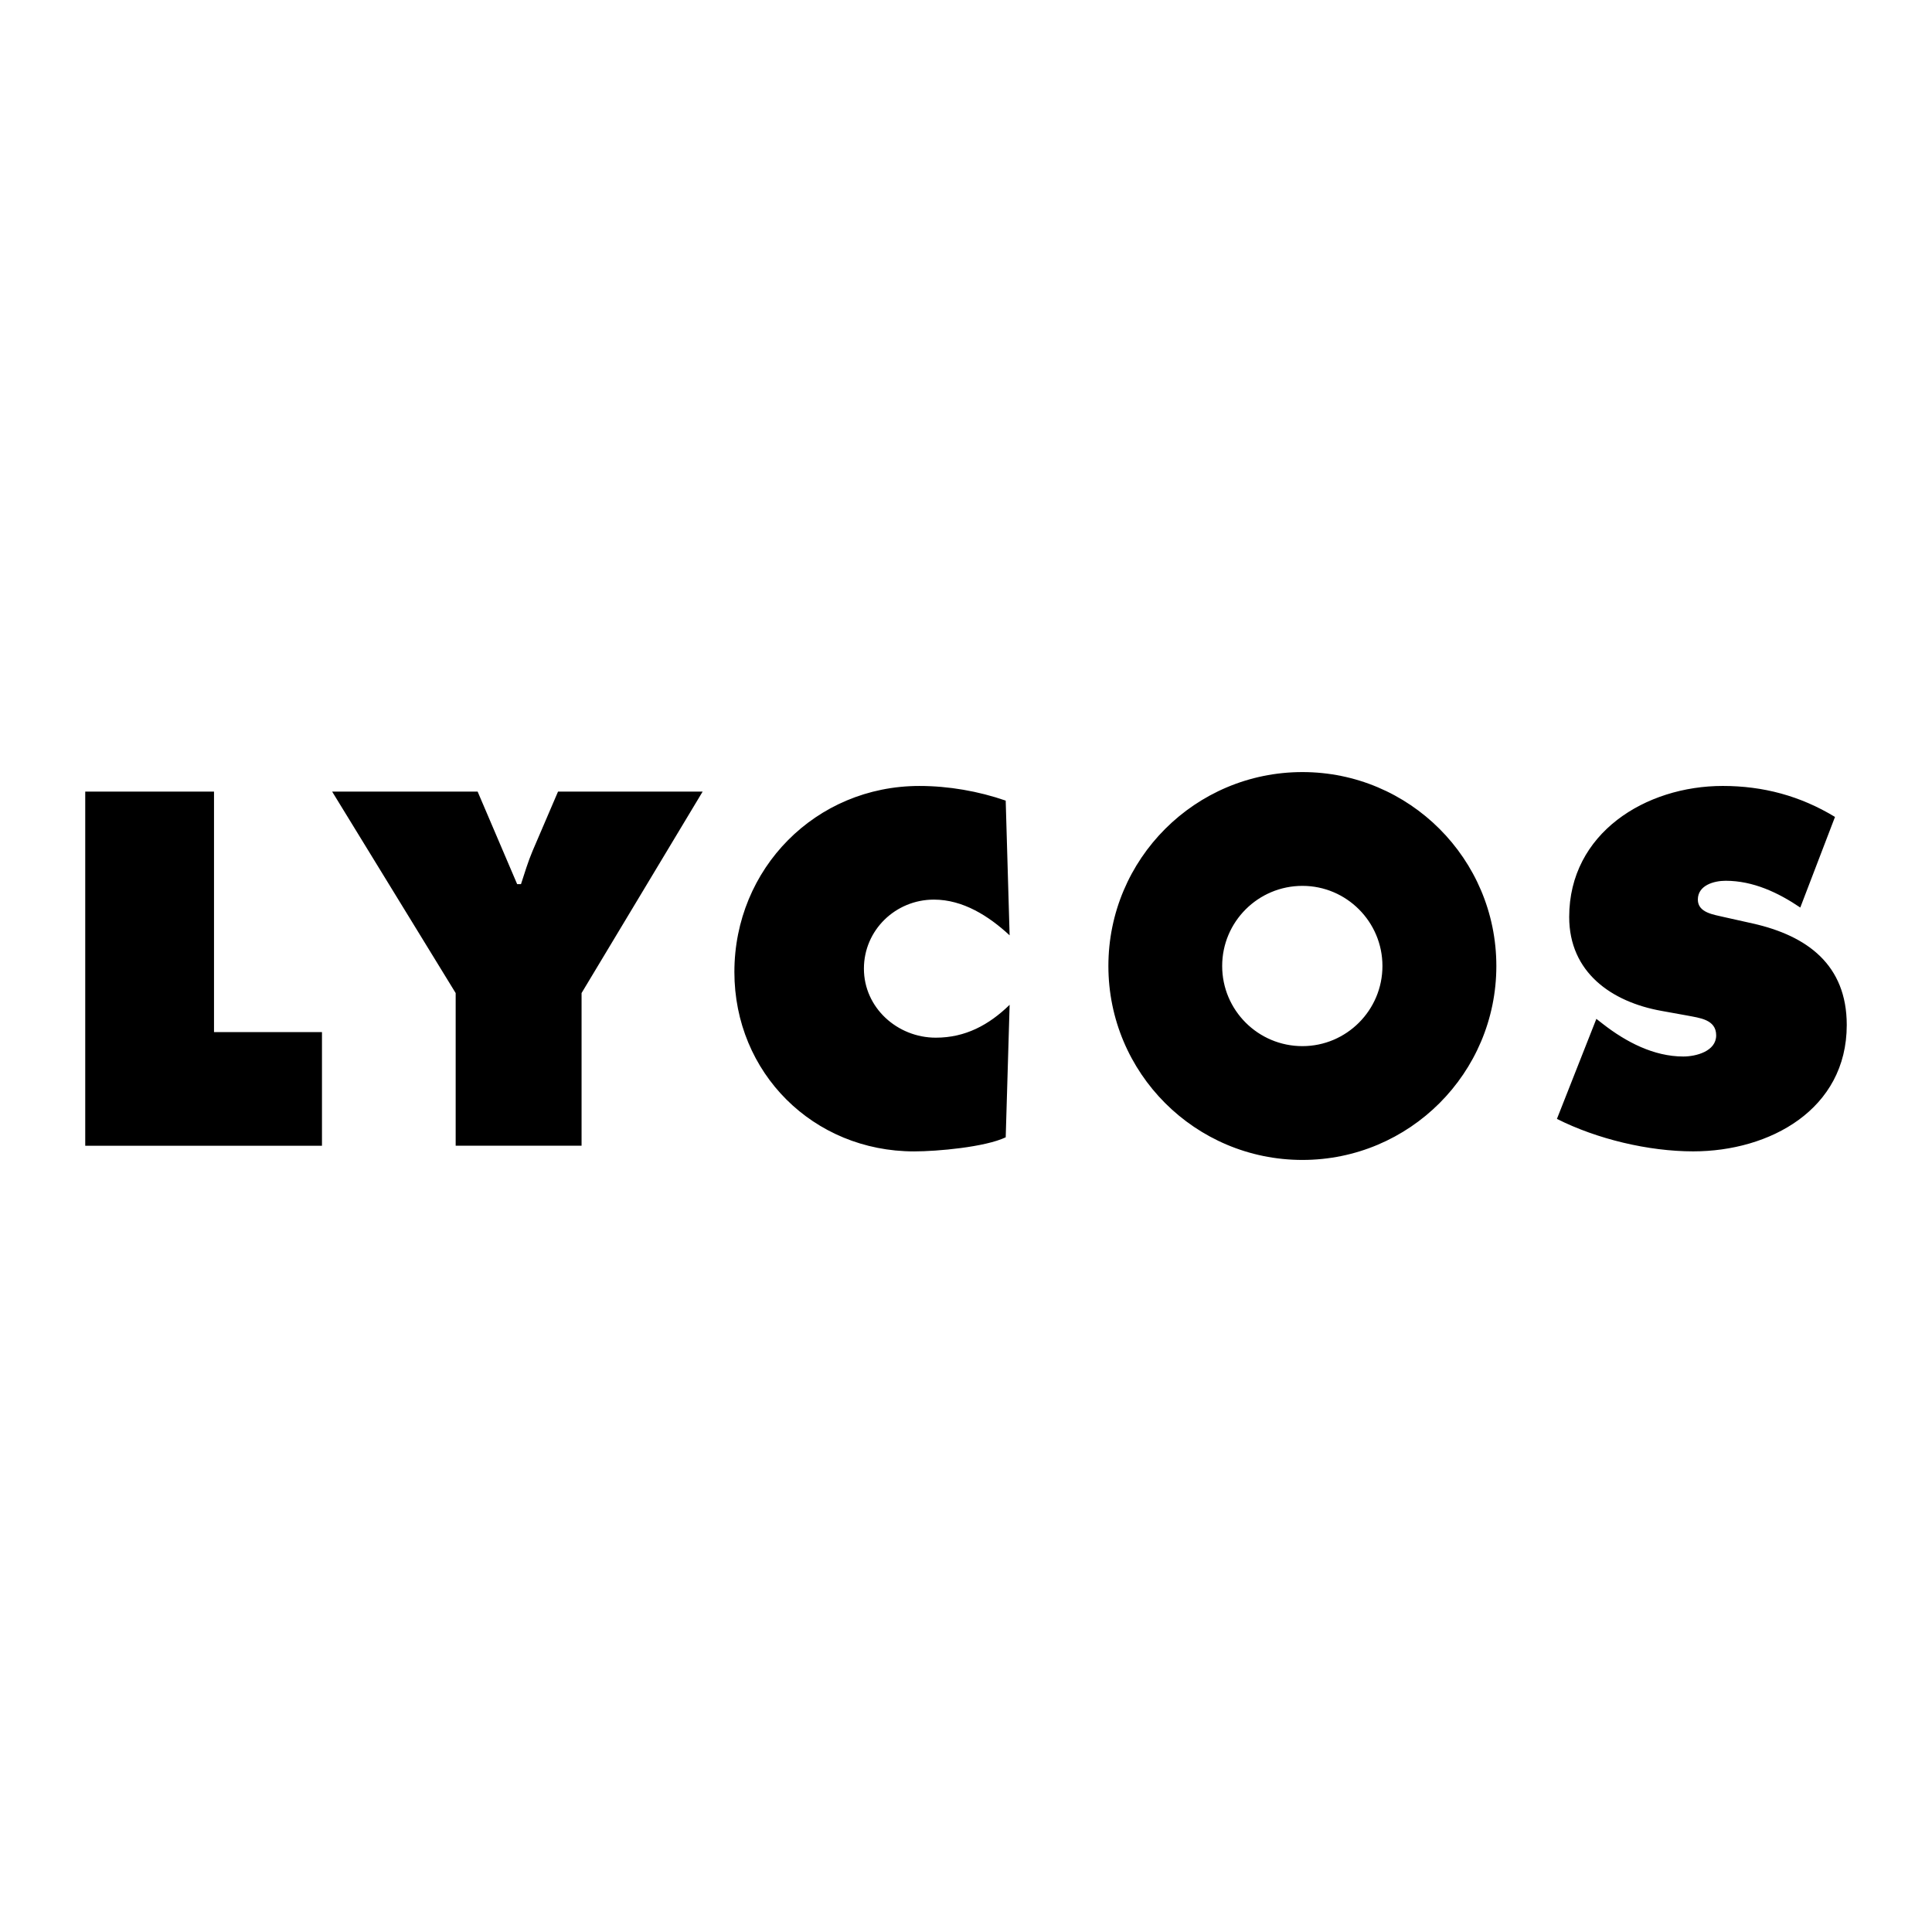 <svg xmlns="http://www.w3.org/2000/svg" width="2500" height="2500" viewBox="0 0 192.756 192.756"><g fill-rule="evenodd" clip-rule="evenodd"><path fill="#fff" d="M0 0h192.756v192.756H0V0z"/><path d="M8.504 78.979h12.848v23.992h10.771v11.34H8.504V78.979zM47.654 78.979l3.943 9.232h.382c.369-1.127.704-2.249 1.161-3.325l2.534-5.908h14.429l-12.08 20.099v15.232H45.462V99.078L33.138 78.979h14.516zM100.73 93.317c-2.07-1.918-4.643-3.563-7.553-3.563-3.83 0-6.984 3.045-6.984 6.888 0 3.893 3.33 6.887 7.174 6.887 2.944 0 5.293-1.264 7.364-3.279l-.391 13.219c-2.057.979-6.828 1.406-9.136 1.406-10.066 0-17.934-7.832-17.934-17.898 0-10.313 8.101-18.562 18.462-18.562 2.907 0 5.896.523 8.607 1.462l.391 13.44zM159.27 101.652l.664.518c2.289 1.781 5.055 3.238 8.01 3.238 1.266 0 3.279-.518 3.279-2.111 0-1.6-1.686-1.736-2.857-1.971l-2.584-.467c-5.006-.893-9.223-3.848-9.223-9.369 0-8.385 7.639-13.076 15.318-13.076 4.031 0 7.738.99 11.201 3.091l-3.463 9.04c-2.211-1.492-4.699-2.67-7.453-2.67-1.127 0-2.768.432-2.768 1.878 0 1.314 1.594 1.498 2.578 1.736l2.904.648c5.441 1.224 9.375 4.132 9.375 10.126 0 8.436-7.689 12.609-15.318 12.609-4.463 0-9.609-1.225-13.598-3.24l3.935-9.98zM129.943 115.727c-10.699 0-19.359-8.66-19.359-19.349 0-10.684 8.66-19.348 19.359-19.348 10.678 0 19.348 8.664 19.348 19.348 0 10.688-8.67 19.349-19.348 19.349zm7.983-19.349c0-4.41-3.584-7.995-7.982-7.995-4.424 0-8.008 3.584-8.008 7.995s3.584 7.995 8.008 7.995c4.398 0 7.982-3.584 7.982-7.995z"/></g></svg>
